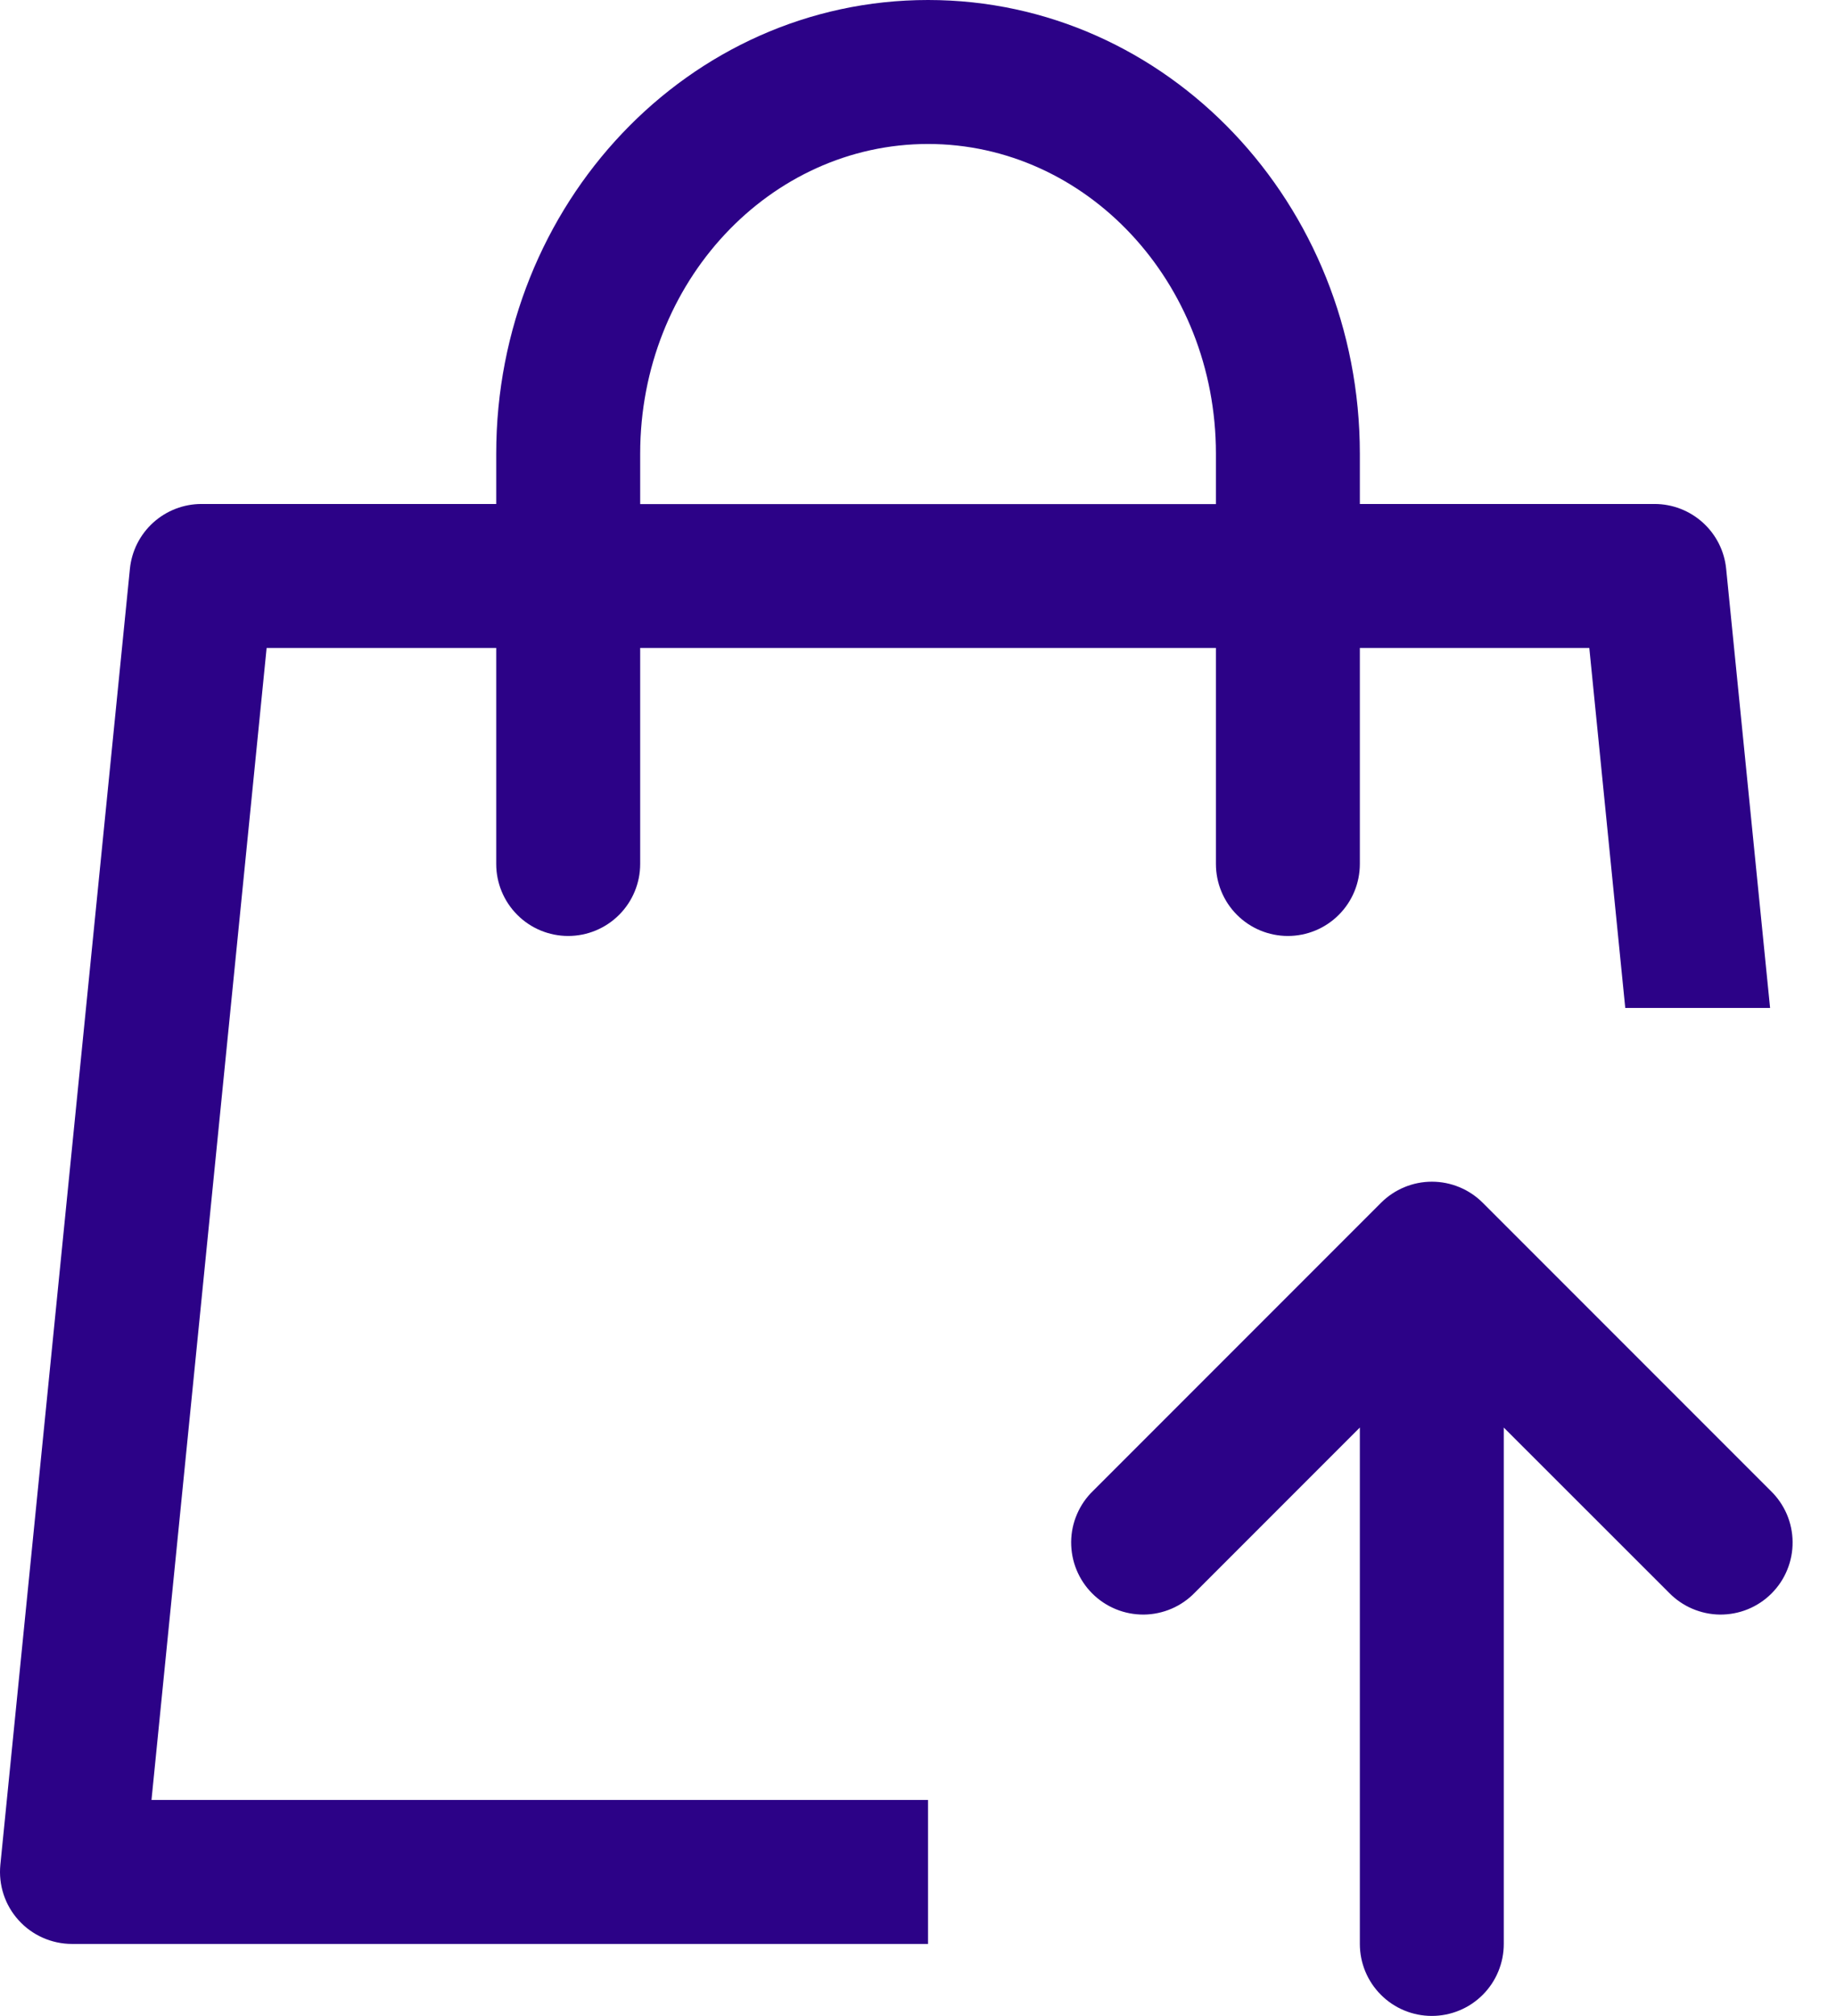 <svg xmlns="http://www.w3.org/2000/svg" width="41" height="45" viewBox="0 0 41 45" fill="none"><path d="M30.367 11.25H36.95C37.348 11.25 37.732 11.399 38.027 11.666C38.322 11.933 38.508 12.3 38.547 12.696L39.528 22.5H36.294L35.491 14.464H30.367V19.286C30.367 19.712 30.198 20.121 29.896 20.422C29.595 20.724 29.186 20.893 28.76 20.893C28.334 20.893 27.925 20.724 27.623 20.422C27.322 20.121 27.153 19.712 27.153 19.286V14.464H14.296V19.286C14.296 19.712 14.126 20.121 13.825 20.422C13.523 20.724 13.115 20.893 12.688 20.893C12.262 20.893 11.853 20.724 11.552 20.422C11.251 20.121 11.081 19.712 11.081 19.286V14.464H5.954L3.383 40.179H20.724V43.393H1.606C1.381 43.393 1.159 43.345 0.954 43.254C0.749 43.163 0.565 43.03 0.415 42.863C0.264 42.697 0.15 42.501 0.08 42.287C0.01 42.074 -0.014 41.848 0.008 41.625L2.901 12.696C2.941 12.3 3.126 11.933 3.421 11.666C3.716 11.399 4.1 11.25 4.498 11.25H11.081V10.128C11.081 4.555 15.376 0 20.724 0C26.073 0 30.367 4.555 30.367 10.128V11.253V11.25ZM27.153 11.25V10.128C27.153 6.29 24.253 3.214 20.724 3.214C17.195 3.214 14.296 6.29 14.296 10.128V11.253H27.153V11.25ZM37.268 35.55L33.581 31.866V43.393C33.581 43.819 33.412 44.228 33.111 44.529C32.809 44.831 32.4 45 31.974 45C31.548 45 31.139 44.831 30.838 44.529C30.536 44.228 30.367 43.819 30.367 43.393V31.866L26.683 35.55C26.535 35.703 26.358 35.826 26.162 35.91C25.966 35.994 25.755 36.039 25.541 36.041C25.328 36.042 25.116 36.002 24.919 35.921C24.721 35.84 24.542 35.721 24.391 35.57C24.24 35.419 24.121 35.24 24.04 35.042C23.959 34.845 23.919 34.633 23.92 34.419C23.922 34.206 23.966 33.995 24.051 33.799C24.135 33.603 24.257 33.426 24.411 33.278L30.84 26.849C31.141 26.548 31.55 26.378 31.976 26.378C32.402 26.378 32.811 26.548 33.112 26.849L39.541 33.278C39.694 33.426 39.816 33.603 39.901 33.799C39.985 33.995 40.029 34.206 40.031 34.419C40.033 34.633 39.992 34.845 39.911 35.042C39.831 35.24 39.711 35.419 39.56 35.57C39.41 35.721 39.23 35.84 39.033 35.921C38.835 36.002 38.623 36.042 38.41 36.041C38.197 36.039 37.986 35.994 37.79 35.91C37.594 35.826 37.416 35.703 37.268 35.55Z" fill="#2C0287"></path></svg>